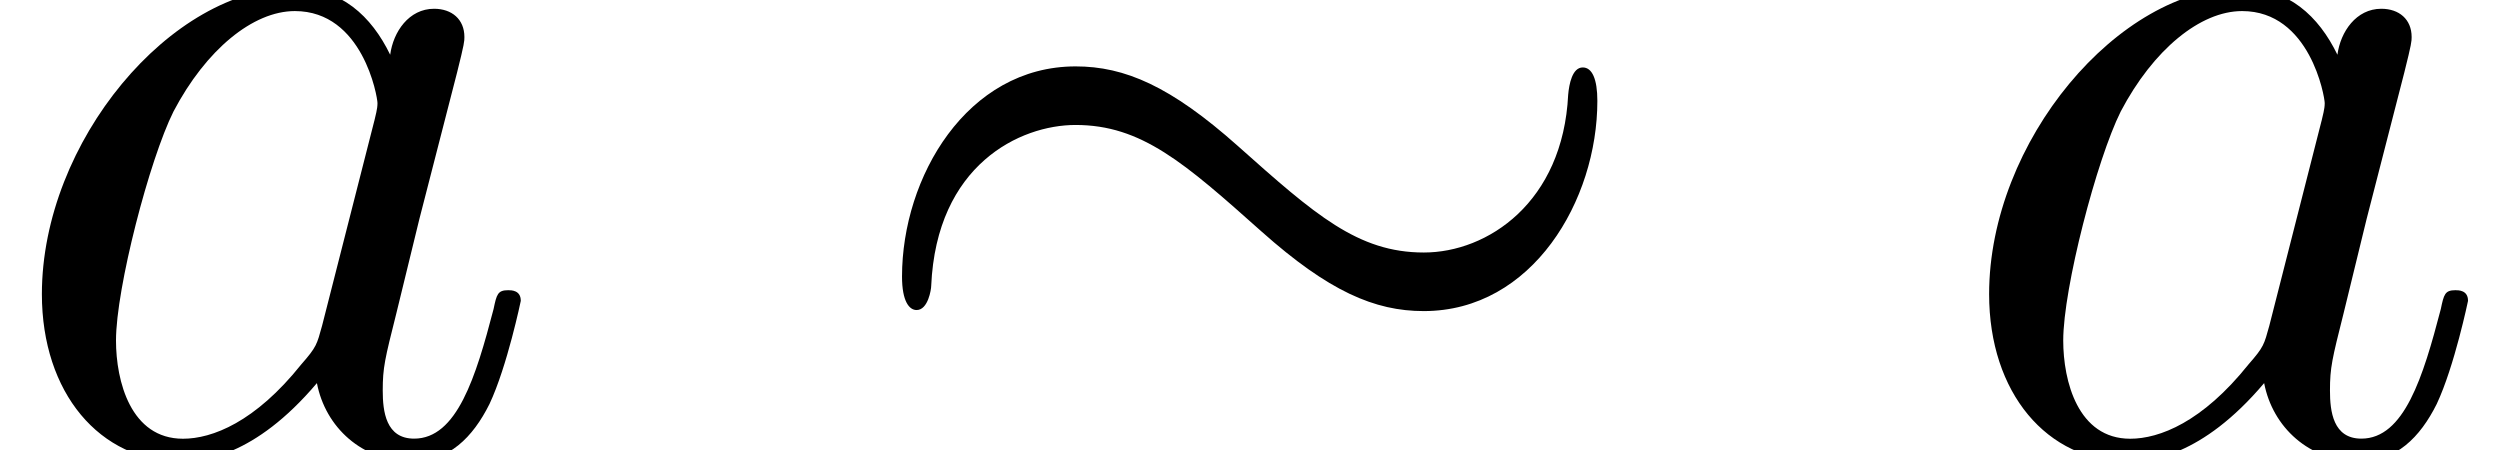 <?xml version='1.0' encoding='UTF-8'?>
<!-- This file was generated by dvisvgm 3.2.2 -->
<svg version='1.1' xmlns='http://www.w3.org/2000/svg' xmlns:xlink='http://www.w3.org/1999/xlink' width='26.078pt' height='4.697pt' viewBox='0 -4.697 26.078 4.697'>
<defs>
<use id='g19-24' xlink:href='#g2-24' transform='scale(1.095)'/>
<path id='g2-24' d='m7.183-3.328c0-.209-.05-.319-.139-.319c-.1 0-.13 .159-.139 .259c-.05 1.026-.767 1.504-1.375 1.504c-.628 0-1.036-.359-1.773-1.016c-.638-.568-1.076-.757-1.544-.757c-1.036 0-1.654 1.056-1.654 2.002c0 .239 .07 .319 .139 .319c.11 0 .139-.199 .139-.229c.05-1.156 .847-1.534 1.375-1.534c.628 0 1.036 .359 1.773 1.016c.638 .568 1.076 .757 1.544 .757c1.036 0 1.654-1.056 1.654-2.002z'/>
<use id='g22-97' xlink:href='#g3-97' transform='scale(1.095)'/>
<path id='g3-97' d='m4.961-1.425c0-.1-.09-.1-.12-.1c-.1 0-.11 .04-.139 .179c-.169 .648-.349 1.235-.757 1.235c-.269 0-.299-.259-.299-.458c0-.219 .02-.299 .13-.737l.219-.897l.359-1.395c.07-.279 .07-.299 .07-.339c0-.169-.12-.269-.289-.269c-.239 0-.389 .219-.418 .438c-.179-.369-.468-.638-.917-.638c-1.166 0-2.401 1.465-2.401 2.919c0 .936 .548 1.594 1.325 1.594c.199 0 .697-.04 1.295-.747c.08 .418 .428 .747 .907 .747c.349 0 .578-.229 .737-.548c.169-.359 .299-.986 .299-.986zm-1.395-1.714l-.498 1.953c-.05 .179-.05 .199-.199 .369c-.438 .548-.847 .707-1.126 .707c-.498 0-.638-.548-.638-.936c0-.498 .319-1.724 .548-2.182c.309-.588 .757-.956 1.156-.956c.648 0 .787 .817 .787 .877s-.02 .12-.03 .169z'/>
</defs>
<g id='page674'>
<use x='0' y='0' xlink:href='#g22-97'/>
<use x='8.797' y='0' xlink:href='#g19-24'/>
<use x='20.312' y='0' xlink:href='#g22-97'/>
</g>
</svg>